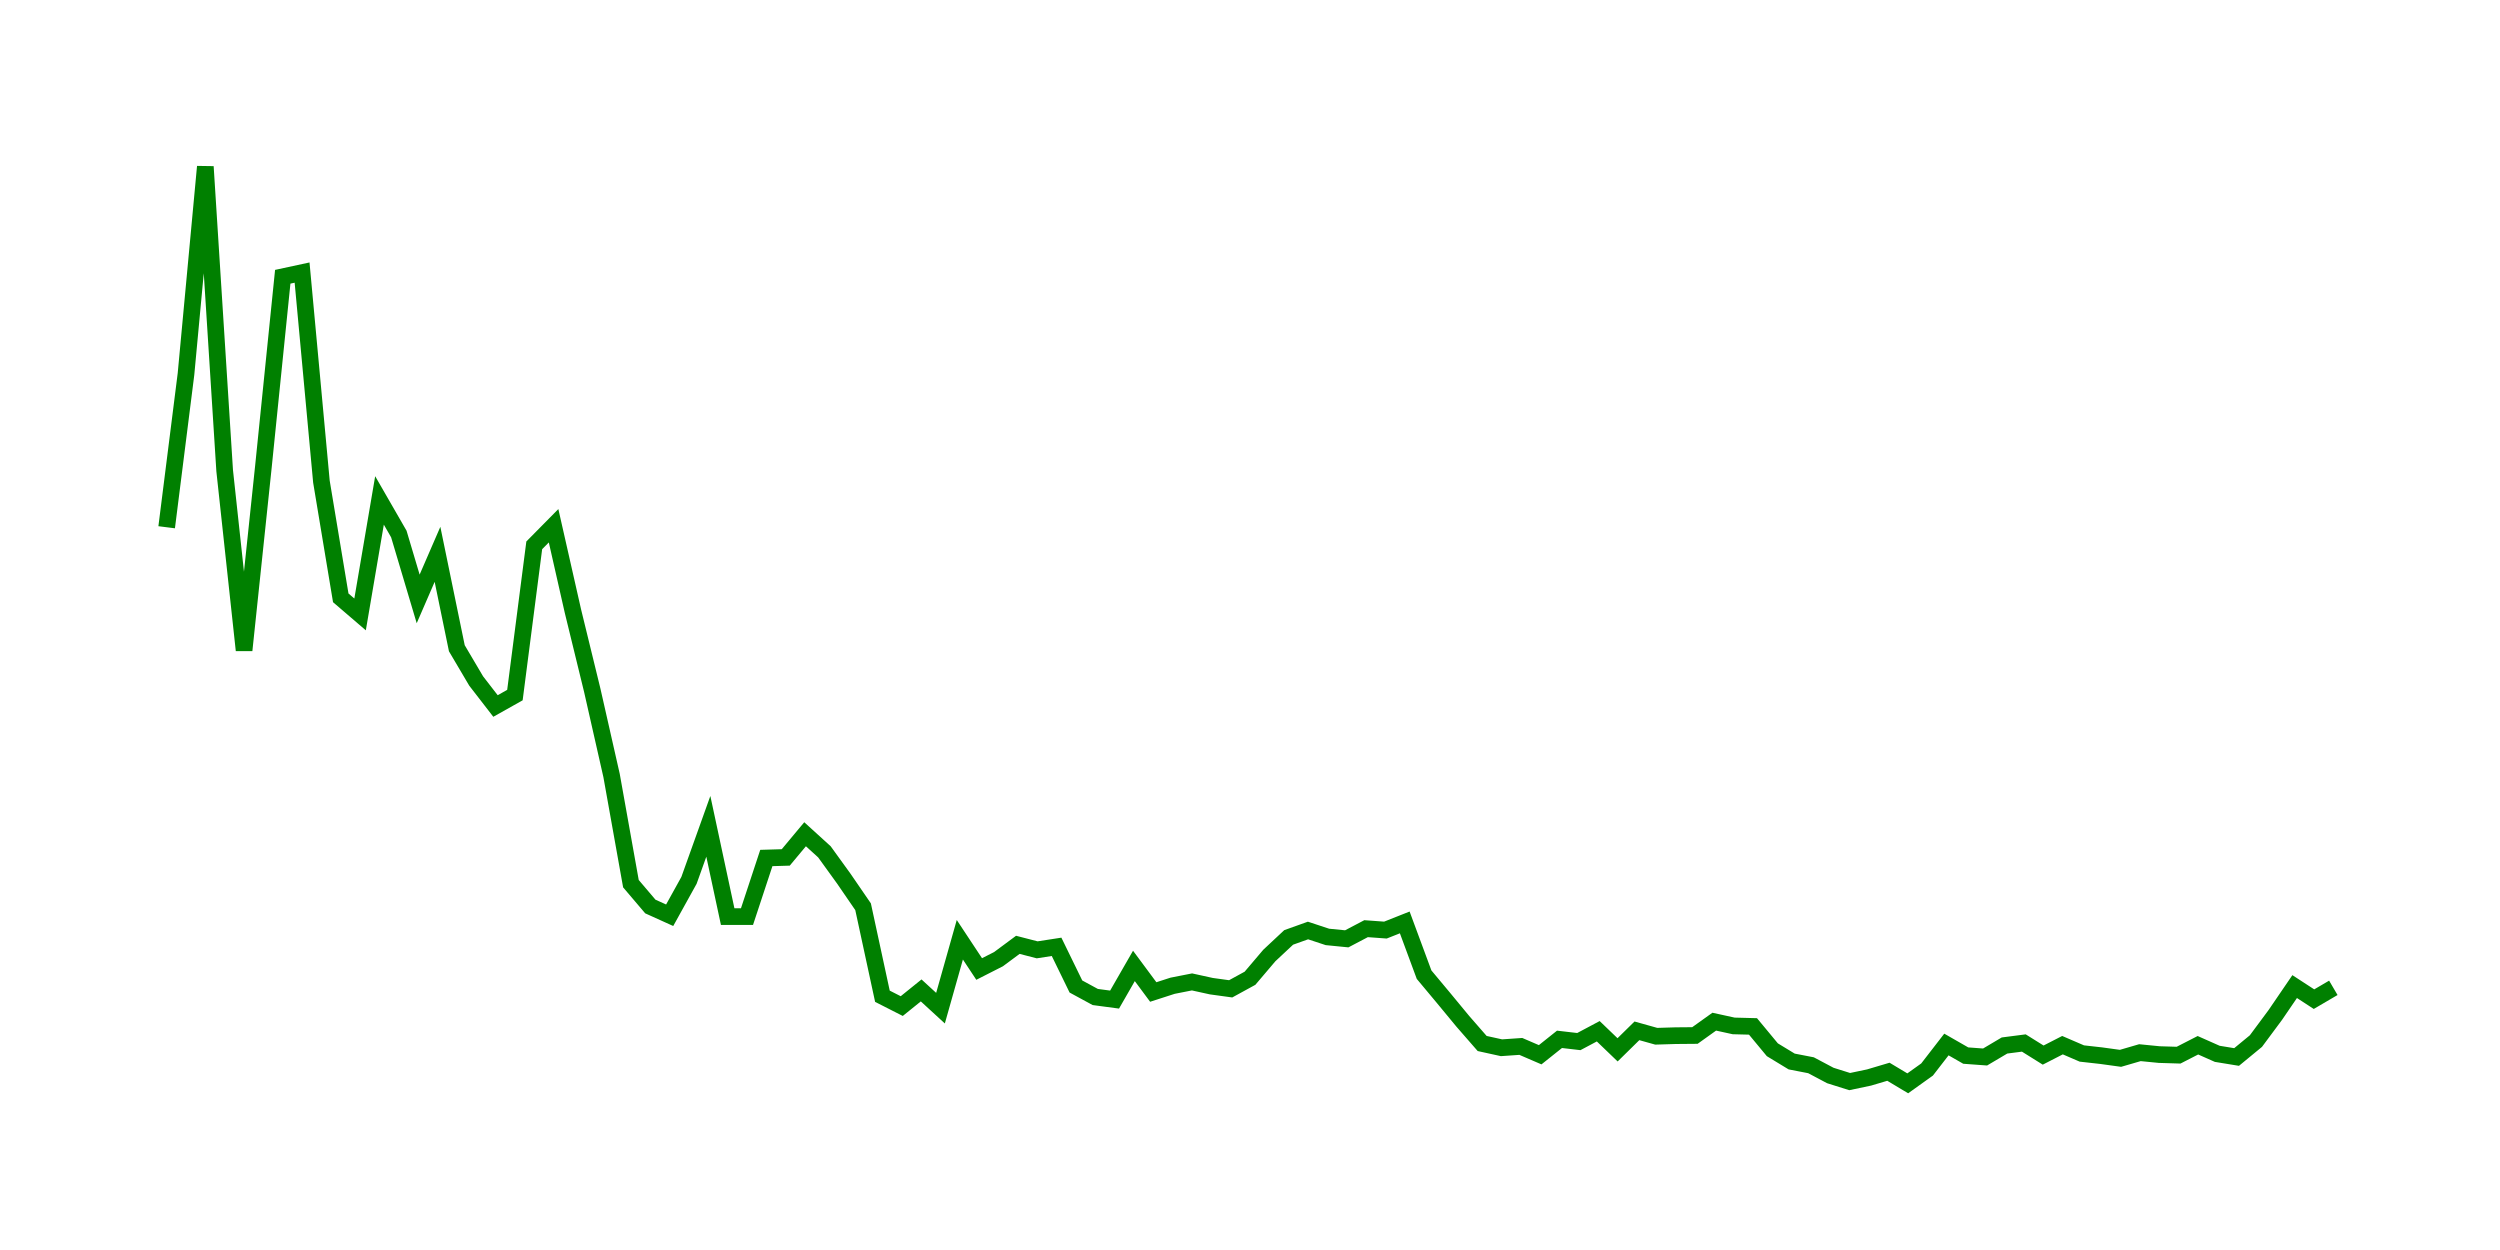 <svg width="300.0" height="150.0" xmlns="http://www.w3.org/2000/svg">
<polyline fill="none" stroke="green" stroke-width="2" points="20.00,63.27 22.32,44.88 24.64,20.00 26.96,56.48 29.29,78.03 31.61,55.99 33.93,33.21 36.25,32.71 38.57,57.79 40.89,71.74 43.21,73.73 45.54,60.05 47.86,64.08 50.18,71.87 52.50,66.52 54.82,77.79 57.14,81.72 59.46,84.72 61.79,83.41 64.11,65.44 66.43,63.09 68.75,73.33 71.07,82.83 73.39,93.07 75.71,106.04 78.04,108.78 80.36,109.83 82.68,105.64 85.00,99.16 87.32,109.99 89.64,109.99 91.96,102.96 94.29,102.89 96.61,100.11 98.93,102.22 101.25,105.43 103.57,108.81 105.89,119.55 108.21,120.73 110.54,118.85 112.86,120.98 115.18,112.77 117.50,116.28 119.82,115.10 122.14,113.38 124.46,113.98 126.79,113.62 129.11,118.38 131.43,119.64 133.75,119.95 136.07,115.91 138.39,119.04 140.71,118.29 143.04,117.83 145.36,118.34 147.68,118.66 150.00,117.39 152.32,114.66 154.64,112.49 156.96,111.66 159.29,112.43 161.61,112.66 163.93,111.44 166.25,111.61 168.57,110.69 170.89,116.96 173.21,119.74 175.54,122.56 177.86,125.22 180.18,125.73 182.50,125.57 184.82,126.57 187.14,124.72 189.46,124.99 191.79,123.75 194.11,125.98 196.43,123.70 198.75,124.35 201.07,124.28 203.39,124.26 205.71,122.60 208.04,123.11 210.36,123.17 212.68,125.97 215.00,127.38 217.32,127.83 219.64,129.06 221.96,129.79 224.29,129.30 226.61,128.61 228.93,130.00 231.25,128.34 233.57,125.34 235.89,126.67 238.21,126.84 240.54,125.46 242.86,125.16 245.18,126.61 247.50,125.42 249.82,126.42 252.14,126.68 254.46,127.00 256.79,126.32 259.11,126.55 261.43,126.62 263.75,125.43 266.07,126.46 268.39,126.84 270.71,124.93 273.04,121.79 275.36,118.39 277.68,119.90 280.00,118.54 " />
</svg>